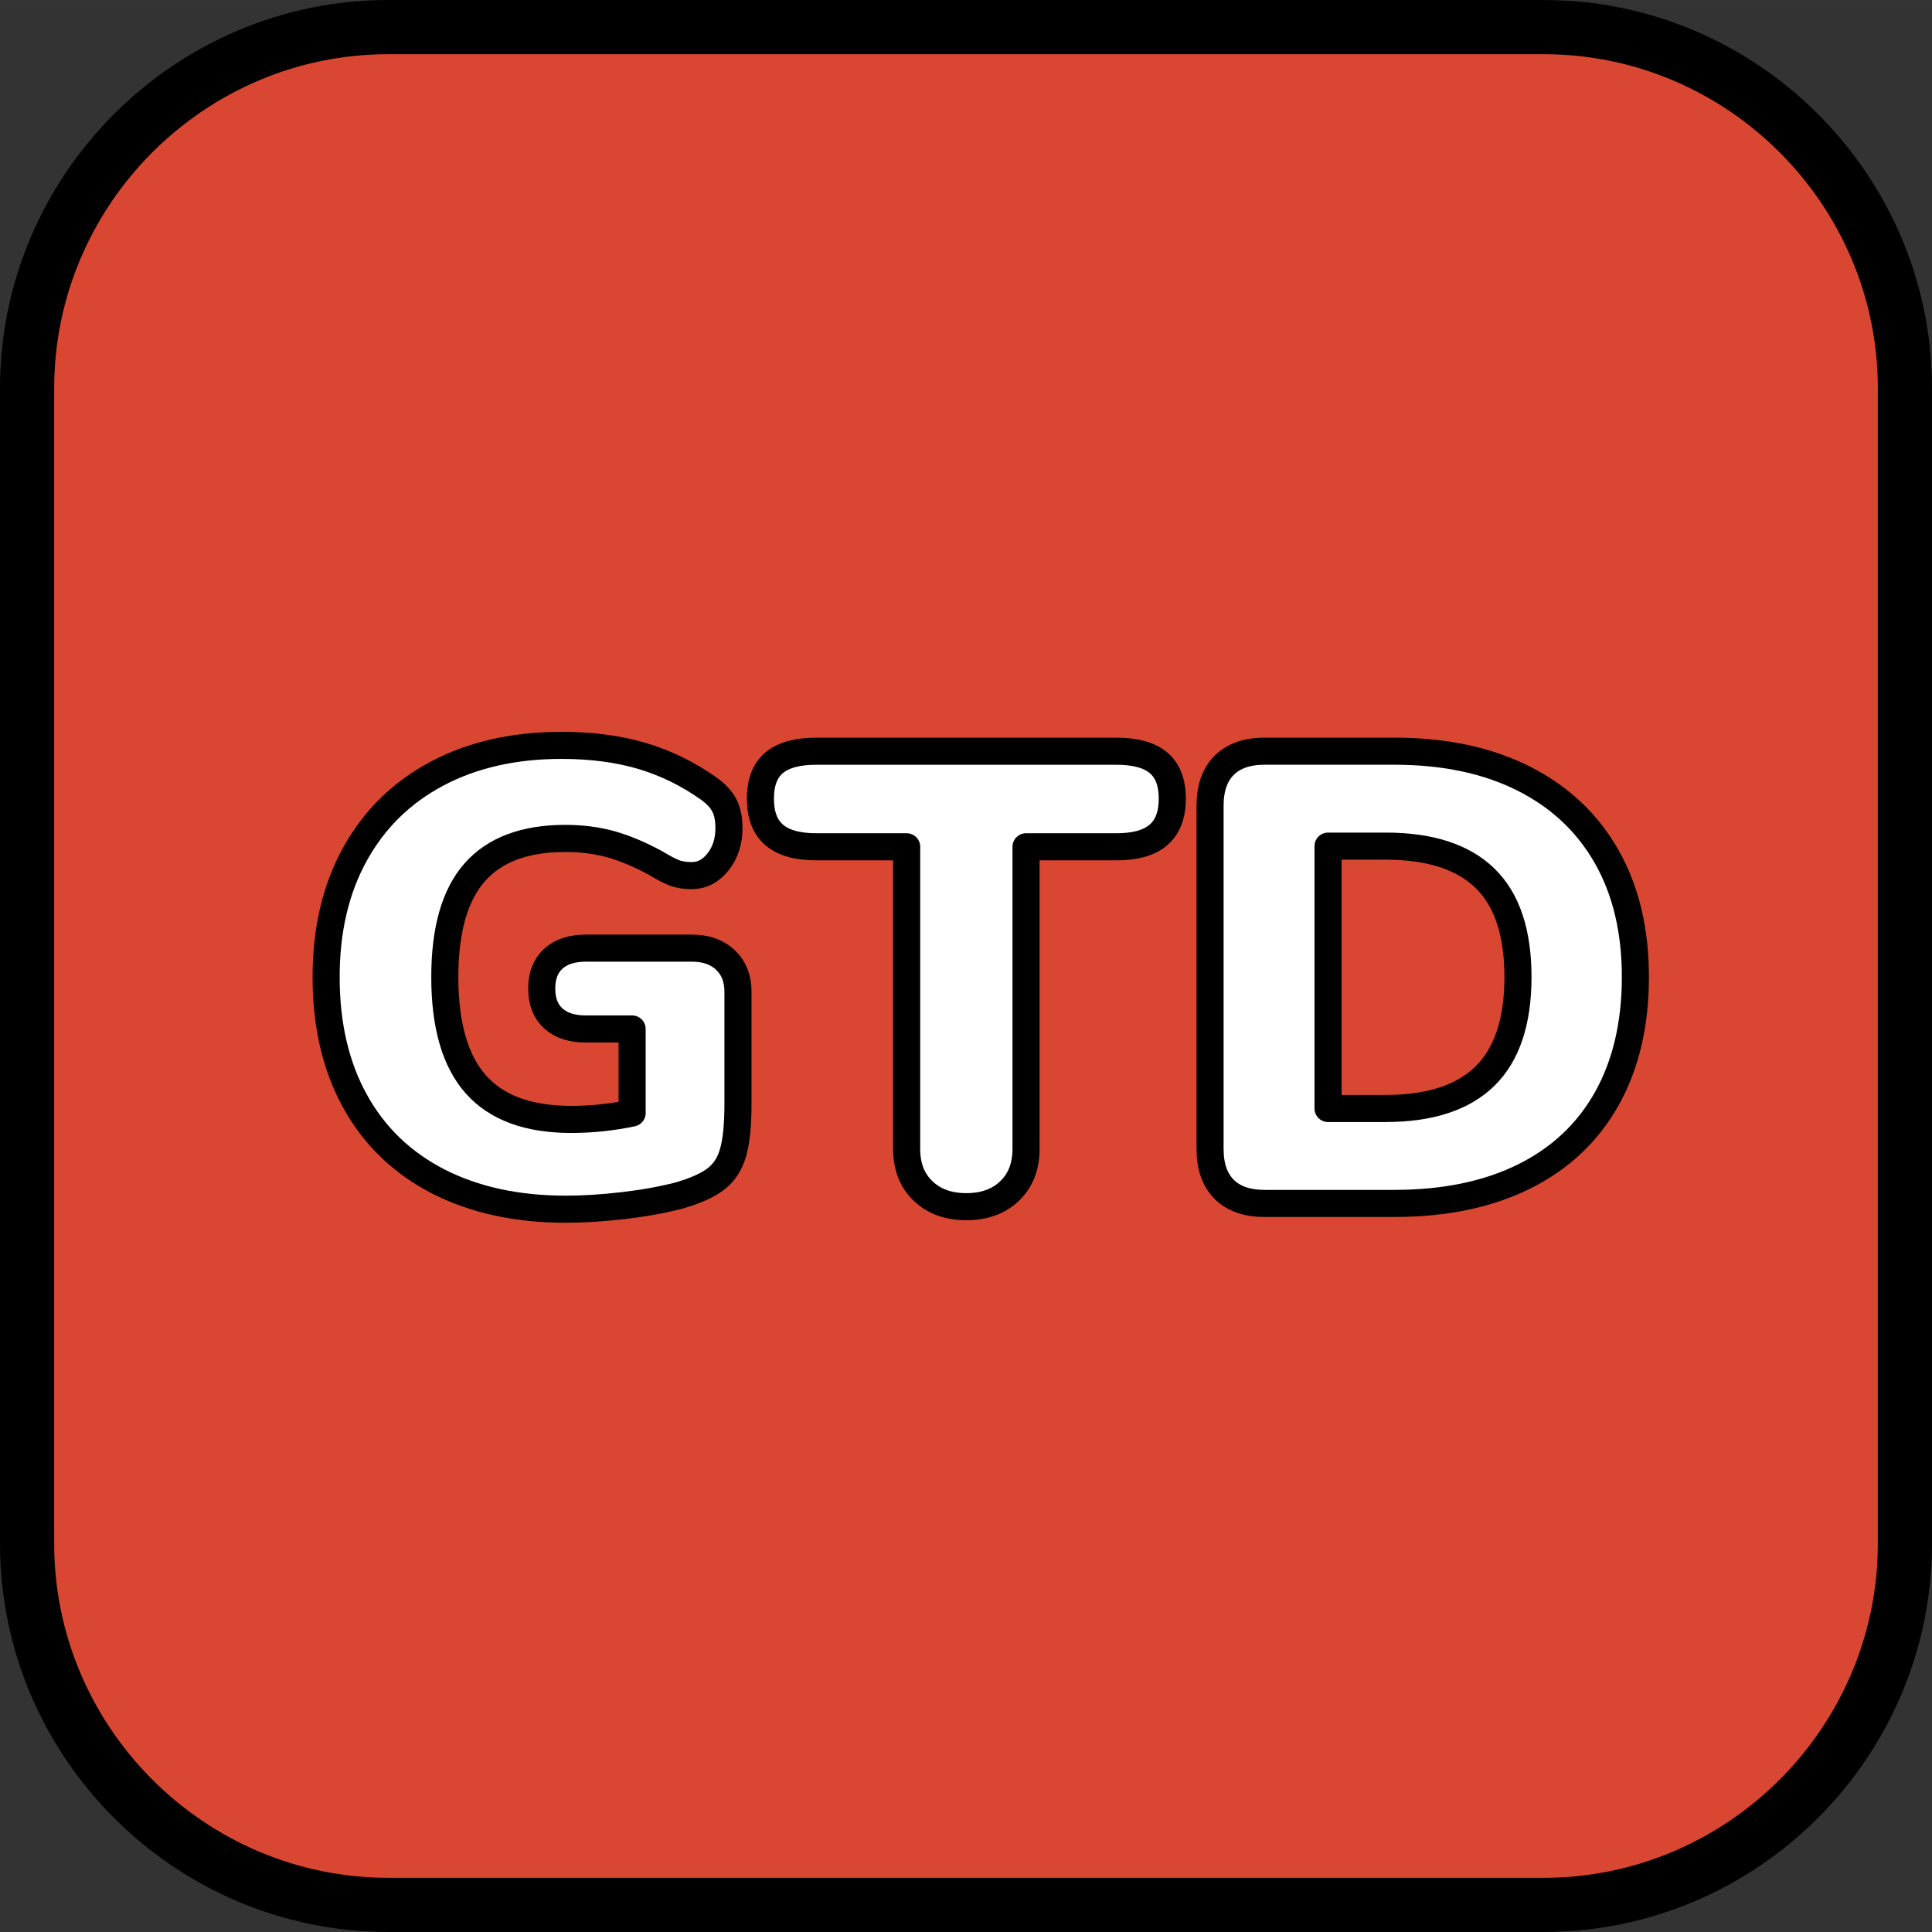<?xml version="1.0" encoding="utf-8"?>
<!-- Created by: Science Figures, www.sciencefigures.org, Generator: Science Figures Editor -->
<!DOCTYPE svg PUBLIC "-//W3C//DTD SVG 1.1//EN" "http://www.w3.org/Graphics/SVG/1.1/DTD/svg11.dtd">
<svg version="1.1" id="Layer_1" xmlns="http://www.w3.org/2000/svg" xmlns:xlink="http://www.w3.org/1999/xlink" 
	 width="800px" height="800px" viewBox="0 0 53.49 53.489" enable-background="new 0 0 53.49 53.489" xml:space="preserve">
<rect x="0" y="0" width="53.49" height="53.489" fill="#333333" stroke="none"/>
<g>
	
		<path fill="#D94732" stroke="#000000" stroke-width="1.5" stroke-linecap="round" stroke-linejoin="round" stroke-miterlimit="10" d="
		M52.74,42.739c0,5.5-4.5,10-10,10H10.75c-5.5,0-10-4.5-10-10V10.75c0-5.5,4.5-10,10-10h31.99c5.5,0,10,4.5,10,10V42.739z"/>
	<g>
		
			<path fill="#FFFFFF" stroke="#000000" stroke-width="0.75" stroke-linecap="round" stroke-linejoin="round" stroke-miterlimit="10" d="
			M20.084,26.578c0.232,0.219,0.348,0.513,0.348,0.879v3.091c0,0.592-0.045,1.045-0.135,1.358c-0.088,0.314-0.248,0.56-0.479,0.737
			s-0.578,0.331-1.039,0.462c-0.461,0.118-0.975,0.21-1.537,0.275c-0.563,0.064-1.086,0.098-1.57,0.098
			c-1.363,0-2.543-0.258-3.545-0.772c-1-0.516-1.766-1.255-2.299-2.221c-0.533-0.965-0.799-2.11-0.799-3.437
			c0-1.303,0.266-2.437,0.799-3.401s1.289-1.708,2.273-2.229c0.982-0.521,2.131-0.782,3.445-0.782c0.828,0,1.572,0.098,2.229,0.293
			c0.658,0.195,1.27,0.495,1.838,0.897c0.201,0.142,0.348,0.296,0.436,0.462c0.09,0.166,0.133,0.379,0.133,0.639
			c0,0.367-0.1,0.679-0.301,0.933c-0.201,0.255-0.445,0.382-0.729,0.382c-0.189,0-0.354-0.026-0.488-0.079
			c-0.137-0.054-0.311-0.146-0.523-0.275c-0.439-0.237-0.852-0.409-1.234-0.516c-0.387-0.106-0.803-0.16-1.254-0.16
			c-1.125,0-1.961,0.314-2.512,0.941c-0.551,0.628-0.826,1.593-0.826,2.896c0,1.338,0.287,2.33,0.861,2.975
			c0.574,0.646,1.453,0.968,2.637,0.968c0.568,0,1.131-0.059,1.688-0.177v-2.327h-1.279c-0.391,0-0.691-0.098-0.904-0.293
			s-0.32-0.471-0.32-0.826c0-0.354,0.107-0.63,0.32-0.825s0.514-0.294,0.904-0.294h2.932C19.543,26.249,19.854,26.359,20.084,26.578
			z"/>
		
			<path fill="#FFFFFF" stroke="#000000" stroke-width="0.75" stroke-linecap="round" stroke-linejoin="round" stroke-miterlimit="10" d="
			M25.555,32.972c-0.303-0.29-0.453-0.678-0.453-1.163v-8.365h-2.504c-0.521,0-0.908-0.109-1.164-0.329
			c-0.254-0.219-0.381-0.553-0.381-1.003s0.127-0.781,0.381-0.995c0.256-0.213,0.643-0.319,1.164-0.319h8.313
			c0.52,0,0.908,0.106,1.162,0.319c0.256,0.214,0.383,0.545,0.383,0.995s-0.127,0.784-0.383,1.003
			c-0.254,0.22-0.643,0.329-1.162,0.329h-2.504v8.365c0,0.485-0.152,0.873-0.453,1.163c-0.303,0.291-0.703,0.436-1.199,0.436
			C26.256,33.407,25.857,33.263,25.555,32.972z"/>
		
			<path fill="#FFFFFF" stroke="#000000" stroke-width="0.75" stroke-linecap="round" stroke-linejoin="round" stroke-miterlimit="10" d="
			M33.893,32.928c-0.26-0.261-0.391-0.634-0.391-1.119v-9.502c0-0.485,0.131-0.858,0.391-1.119c0.262-0.26,0.635-0.391,1.119-0.391
			H38.6c1.385,0,2.578,0.252,3.578,0.755c1.002,0.503,1.768,1.223,2.301,2.158s0.799,2.049,0.799,3.339
			c0,1.303-0.264,2.424-0.789,3.365c-0.527,0.941-1.291,1.661-2.291,2.158c-1.002,0.497-2.201,0.746-3.598,0.746h-3.588
			C34.527,33.318,34.154,33.188,33.893,32.928z M38.369,30.689c1.219,0,2.135-0.299,2.744-0.896s0.914-1.513,0.914-2.744
			s-0.305-2.143-0.914-2.735c-0.609-0.592-1.525-0.888-2.744-0.888h-1.6v7.264H38.369z"/>
	</g>
</g>
</svg>